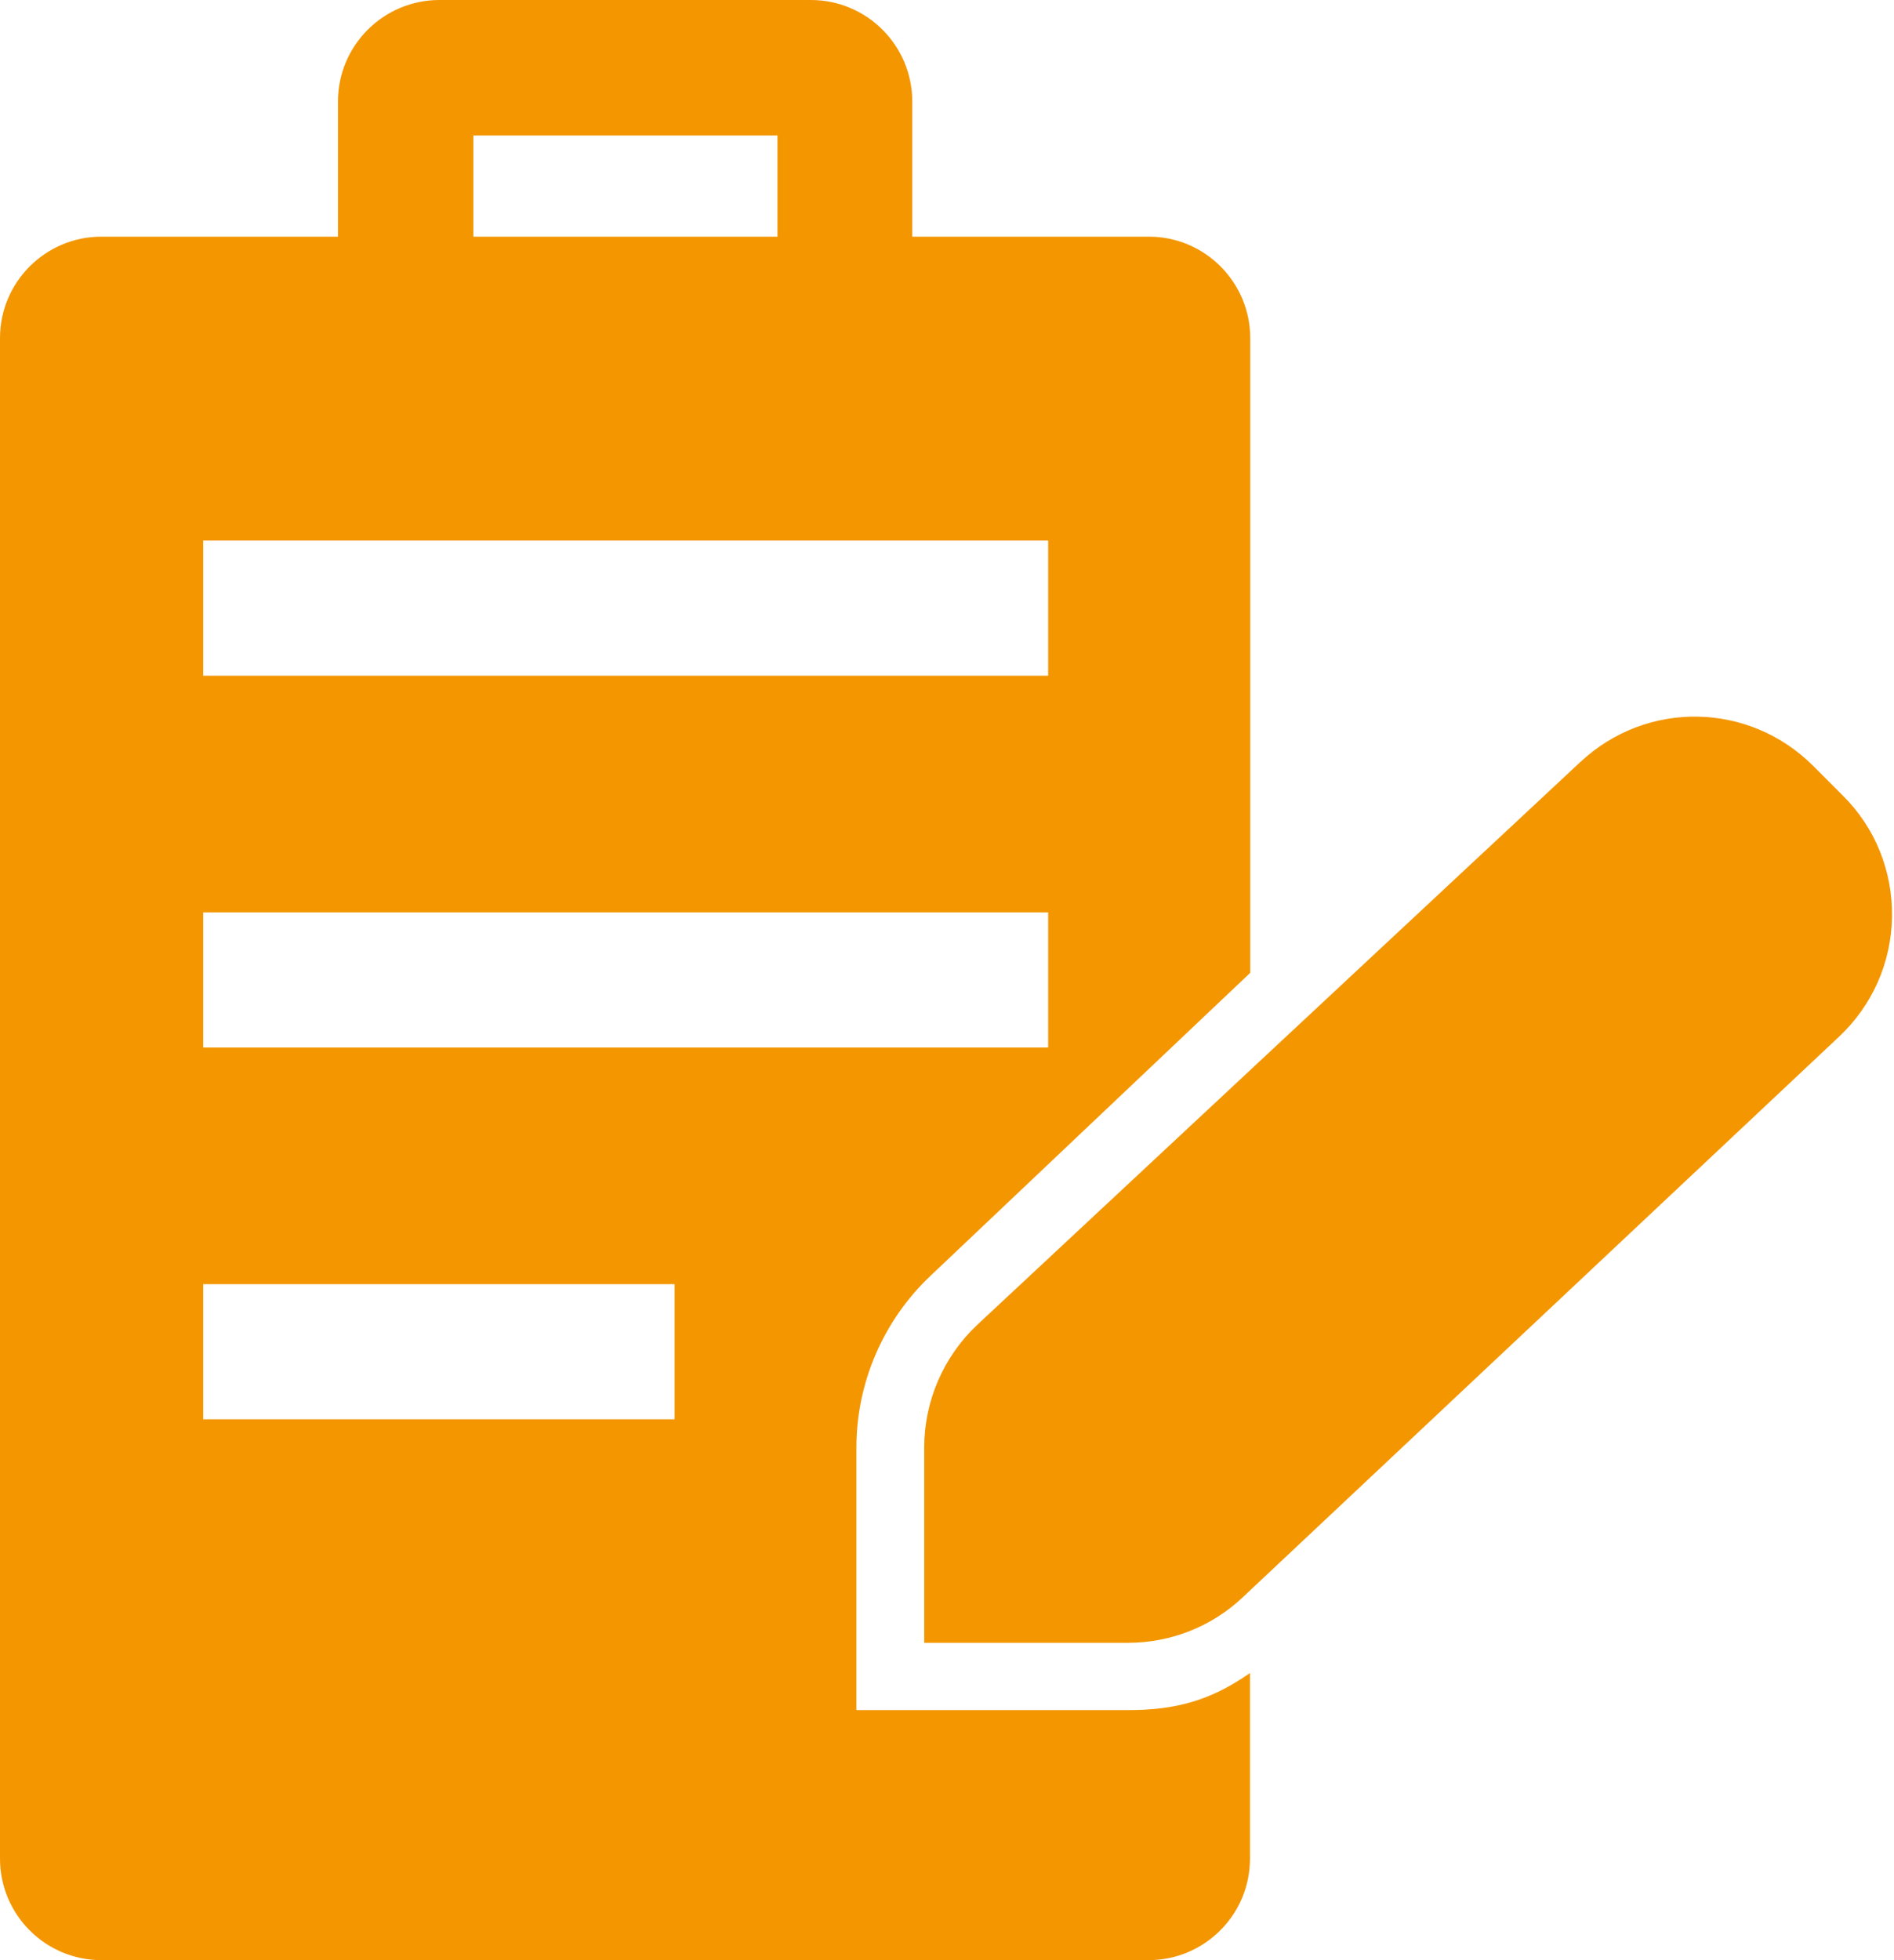 <svg width="29" height="30" viewBox="0 0 29 30" fill="none" xmlns="http://www.w3.org/2000/svg">
<path d="M28.215 12.175L27.766 11.725C26.78 10.739 25.213 10.713 24.196 11.664L14.967 20.273C14.448 20.758 14.151 21.443 14.151 22.154V25.143H17.271C17.926 25.143 18.554 24.895 19.03 24.445L28.159 15.866C28.669 15.386 28.957 14.736 28.97 14.033C28.979 13.331 28.713 12.668 28.215 12.175Z" fill="#F39600"/>
<path d="M14.26 19.514L19.143 14.889V5.175C19.143 4.32 18.449 3.622 17.59 3.622H13.968V1.553C13.968 0.698 13.274 0 12.415 0H6.729C5.873 0 5.175 0.694 5.175 1.553V3.622H1.553C0.698 3.622 0 4.316 0 5.175V28.447C0 29.302 0.694 30 1.553 30H17.585C18.441 30 19.139 29.306 19.139 28.447V25.606C18.537 26.025 18.009 26.173 17.267 26.173H13.113V22.15C13.113 21.155 13.532 20.195 14.26 19.514ZM7.248 2.073H11.904V3.622H7.248V2.073ZM3.111 8.273H16.049V10.342H3.111V8.273ZM10.329 21.722H3.111V19.654H10.329V21.722ZM3.111 16.032V13.964H16.049V16.032H3.111Z" fill="#F39600"/>
</svg>
